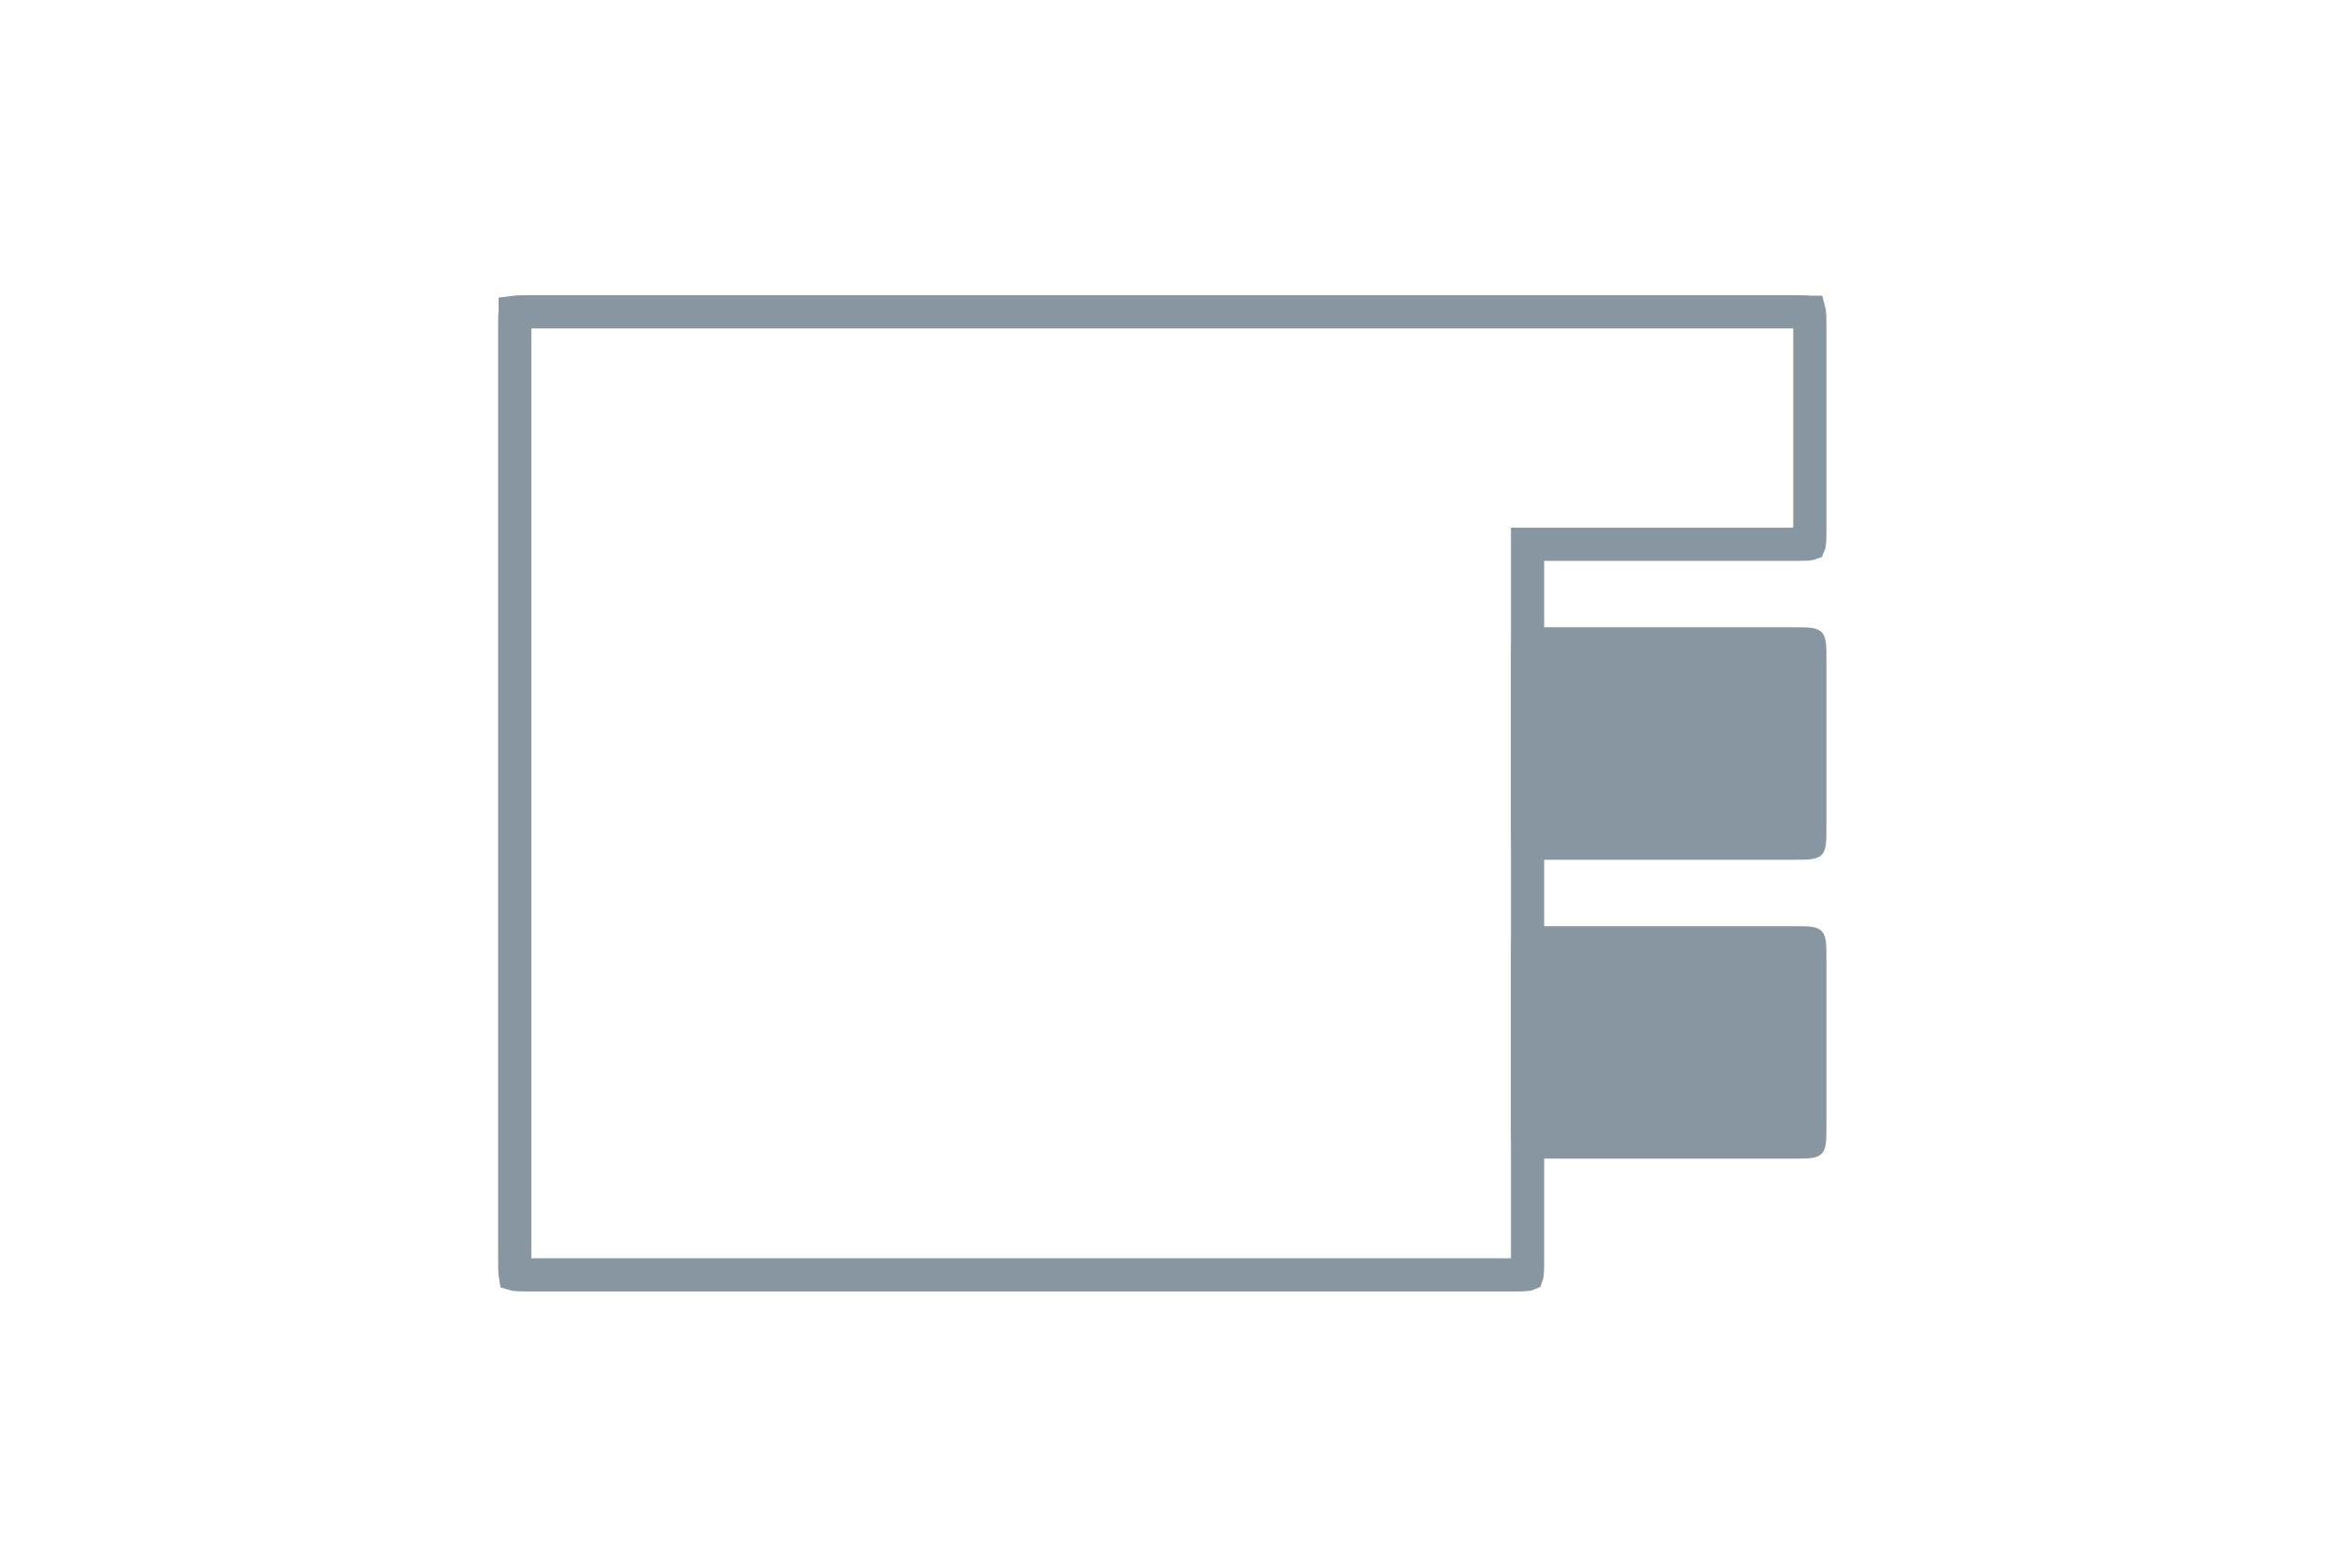 <svg xmlns="http://www.w3.org/2000/svg" width="127" height="85" fill="none"><path stroke="#8796A1" stroke-width="1.8" d="M28.8 16.9h68.4c.45 0 .696.002.867.025h.006l.002.008c.023.17.025.417.025.867v10.8c0 .45-.002.697-.025.868l-.002.005-.006.002c-.17.023-.417.025-.867.025H82.8v38.7c0 .45-.002.696-.025.867l-.002.006-.005.002c-.171.023-.418.025-.868.025H28.8c-.45 0-.696-.002-.867-.025l-.007-.002-.001-.006c-.023-.17-.025-.417-.025-.867V17.8c0-.45.002-.696.025-.867v-.007l.008-.001c.17-.023.417-.025.867-.025Z"/><path fill="#8796A1" d="M83.7 46.6c-.849 0-1.273 0-1.537-.264-.263-.263-.263-.687-.263-1.536v-9c0-.848 0-1.273.263-1.536C82.428 34 82.852 34 83.7 34h13.5c.848 0 1.273 0 1.536.264.264.263.264.688.264 1.536v9c0 .849 0 1.273-.264 1.536-.263.264-.688.264-1.536.264zM83.7 62.8c-.849 0-1.273 0-1.537-.264-.263-.263-.263-.687-.263-1.536v-9c0-.849 0-1.273.263-1.536.264-.264.688-.264 1.537-.264h13.5c.848 0 1.273 0 1.536.264.264.263.264.688.264 1.536v9c0 .849 0 1.273-.264 1.536-.263.264-.688.264-1.536.264z"/></svg>